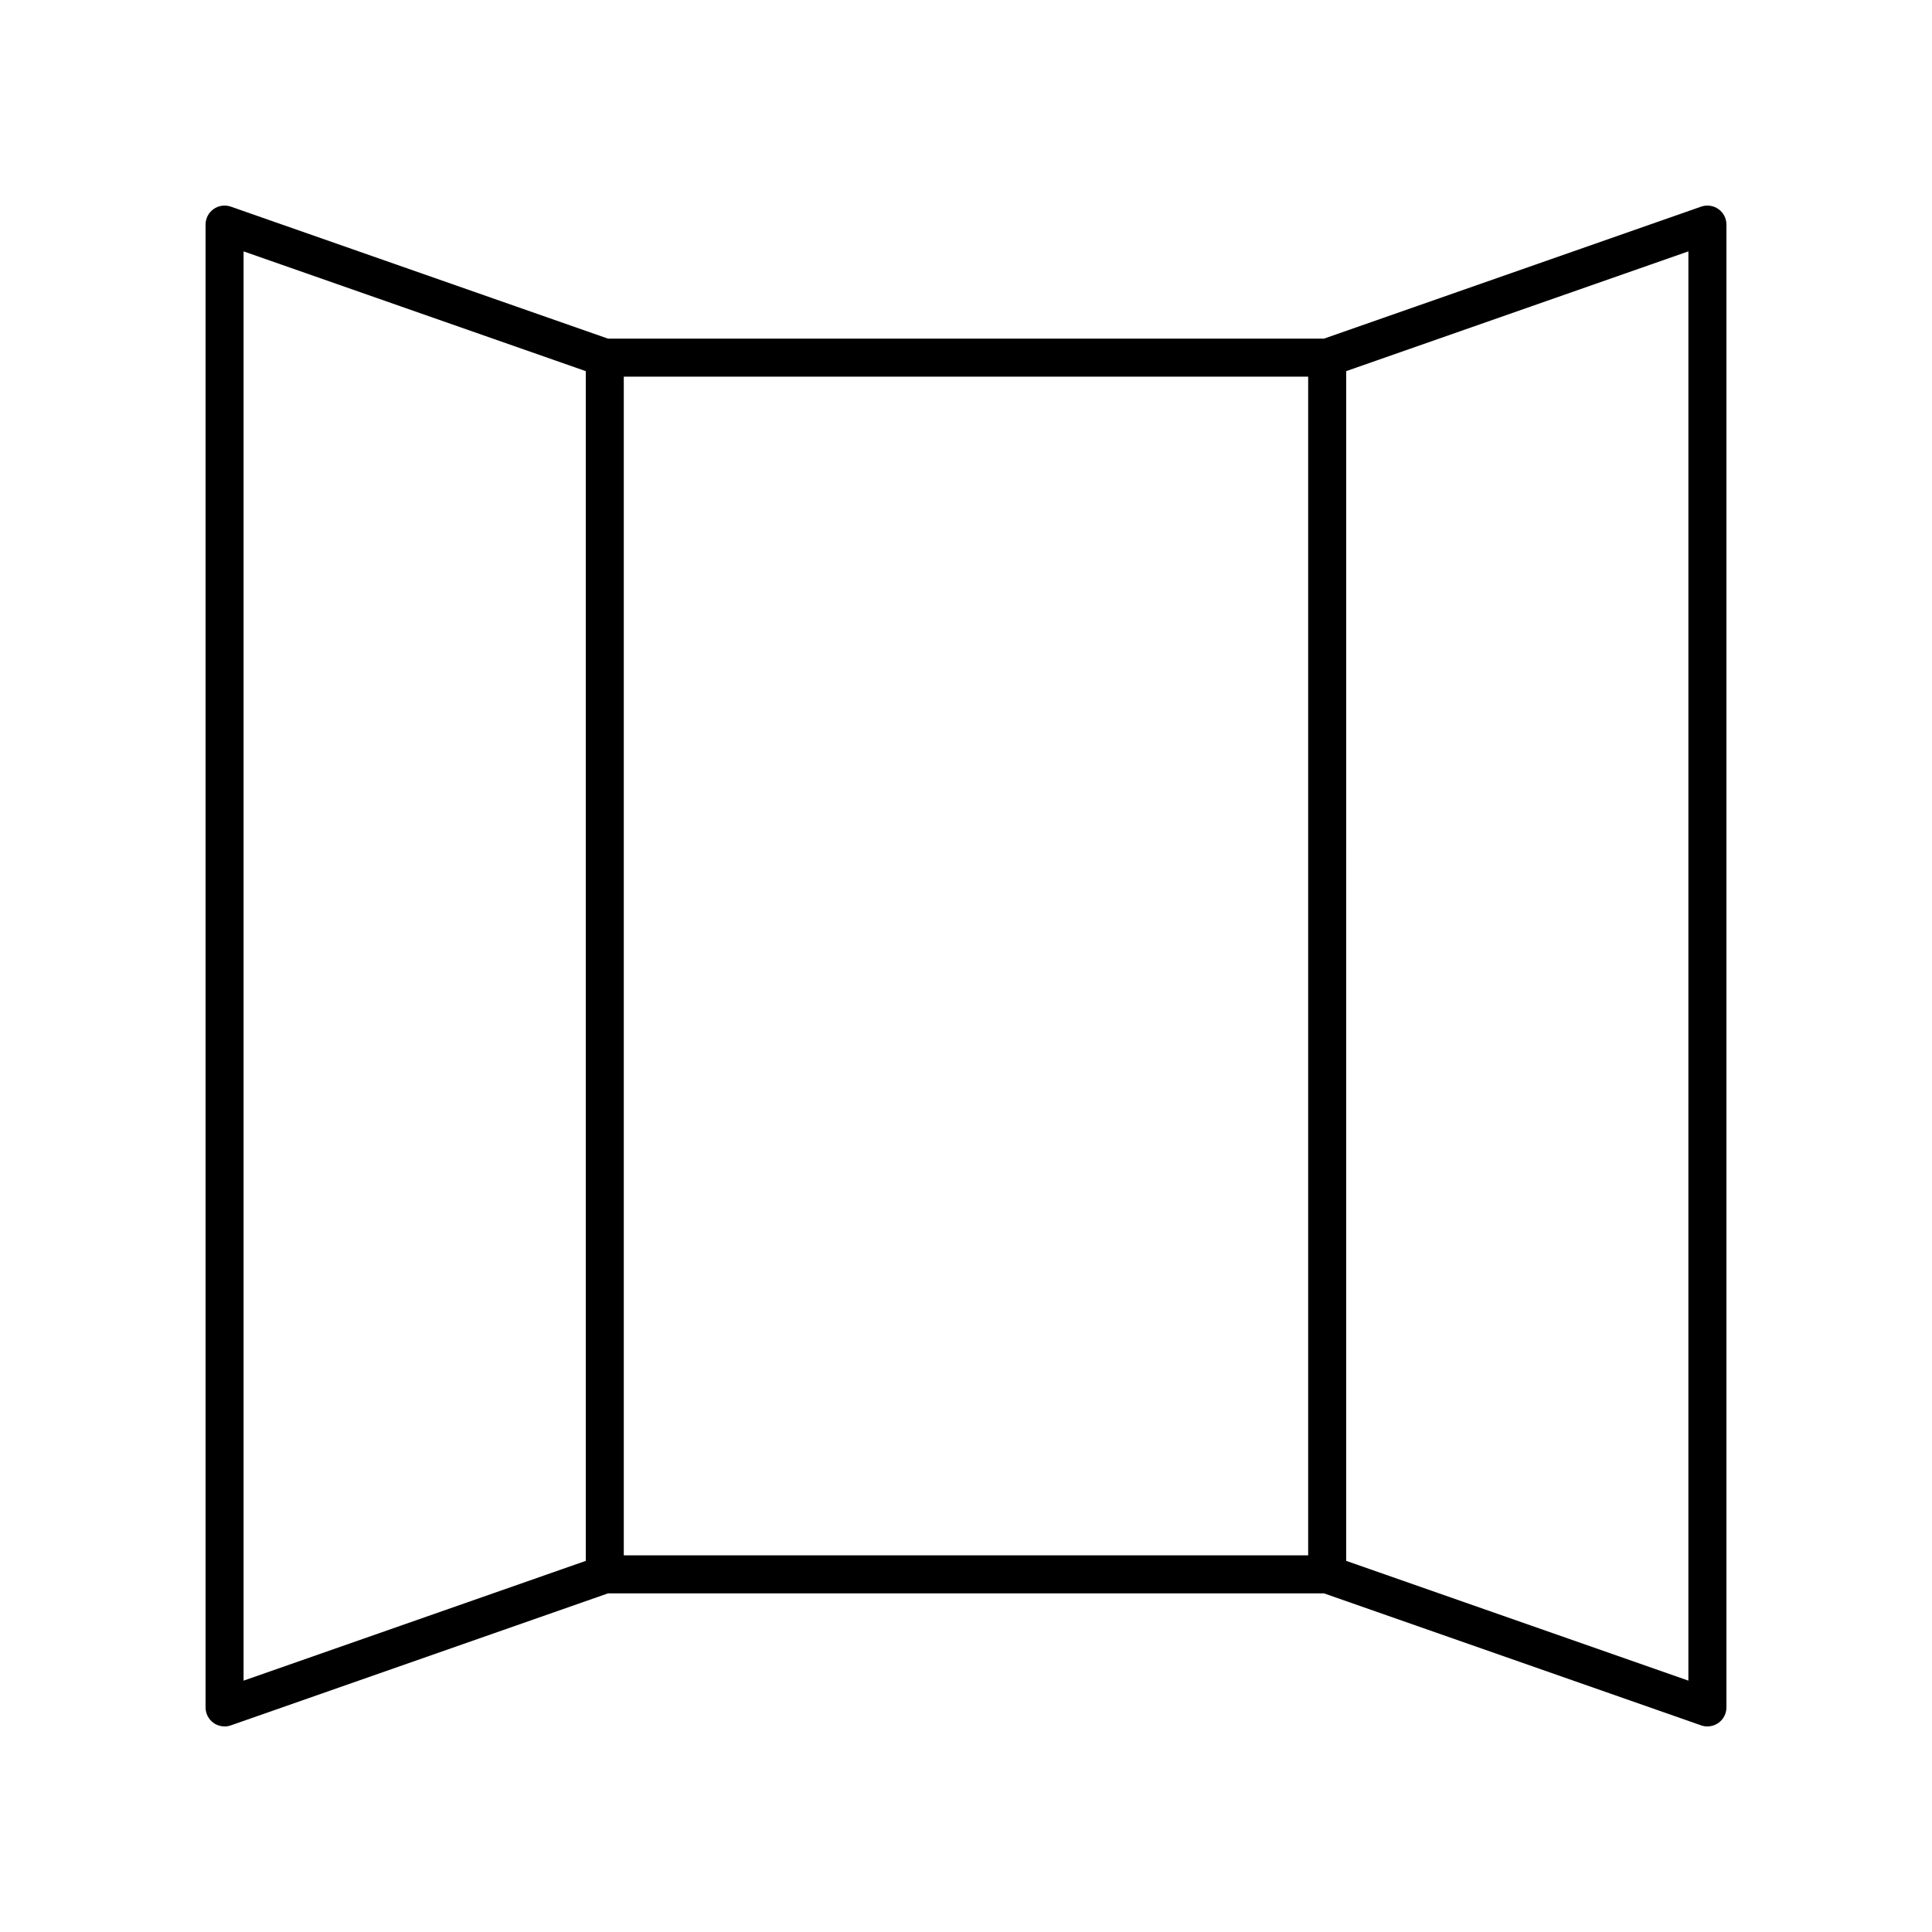 <?xml version="1.0" encoding="UTF-8"?>
<!-- Uploaded to: SVG Repo, www.svgrepo.com, Generator: SVG Repo Mixer Tools -->
<svg fill="#000000" width="800px" height="800px" version="1.1" viewBox="144 144 512 512" xmlns="http://www.w3.org/2000/svg">
 <path d="m599.4 199.41c-1.34-0.949-3.039-1.18-4.582-0.648l-99.957 34.984h-189.72l-99.961-34.984c-1.543-0.531-3.246-0.301-4.582 0.648-1.332 0.941-2.121 2.473-2.121 4.106v392.97c0 1.633 0.793 3.164 2.121 4.109 0.863 0.613 1.883 0.93 2.914 0.93 0.562 0 1.121-0.094 1.664-0.281l99.965-34.988h189.72l99.961 34.984c0.543 0.191 1.102 0.285 1.664 0.285 1.031 0 2.051-0.316 2.914-0.93 1.332-0.945 2.125-2.477 2.125-4.109v-392.97c0-1.633-0.793-3.164-2.125-4.106zm-290.09 44.41h181.37v312.36h-181.37zm-100.76-33.203 90.688 31.742v315.29l-90.688 31.742zm382.89 378.77-90.688-31.742 0.004-315.29 90.688-31.742z"/>
</svg>